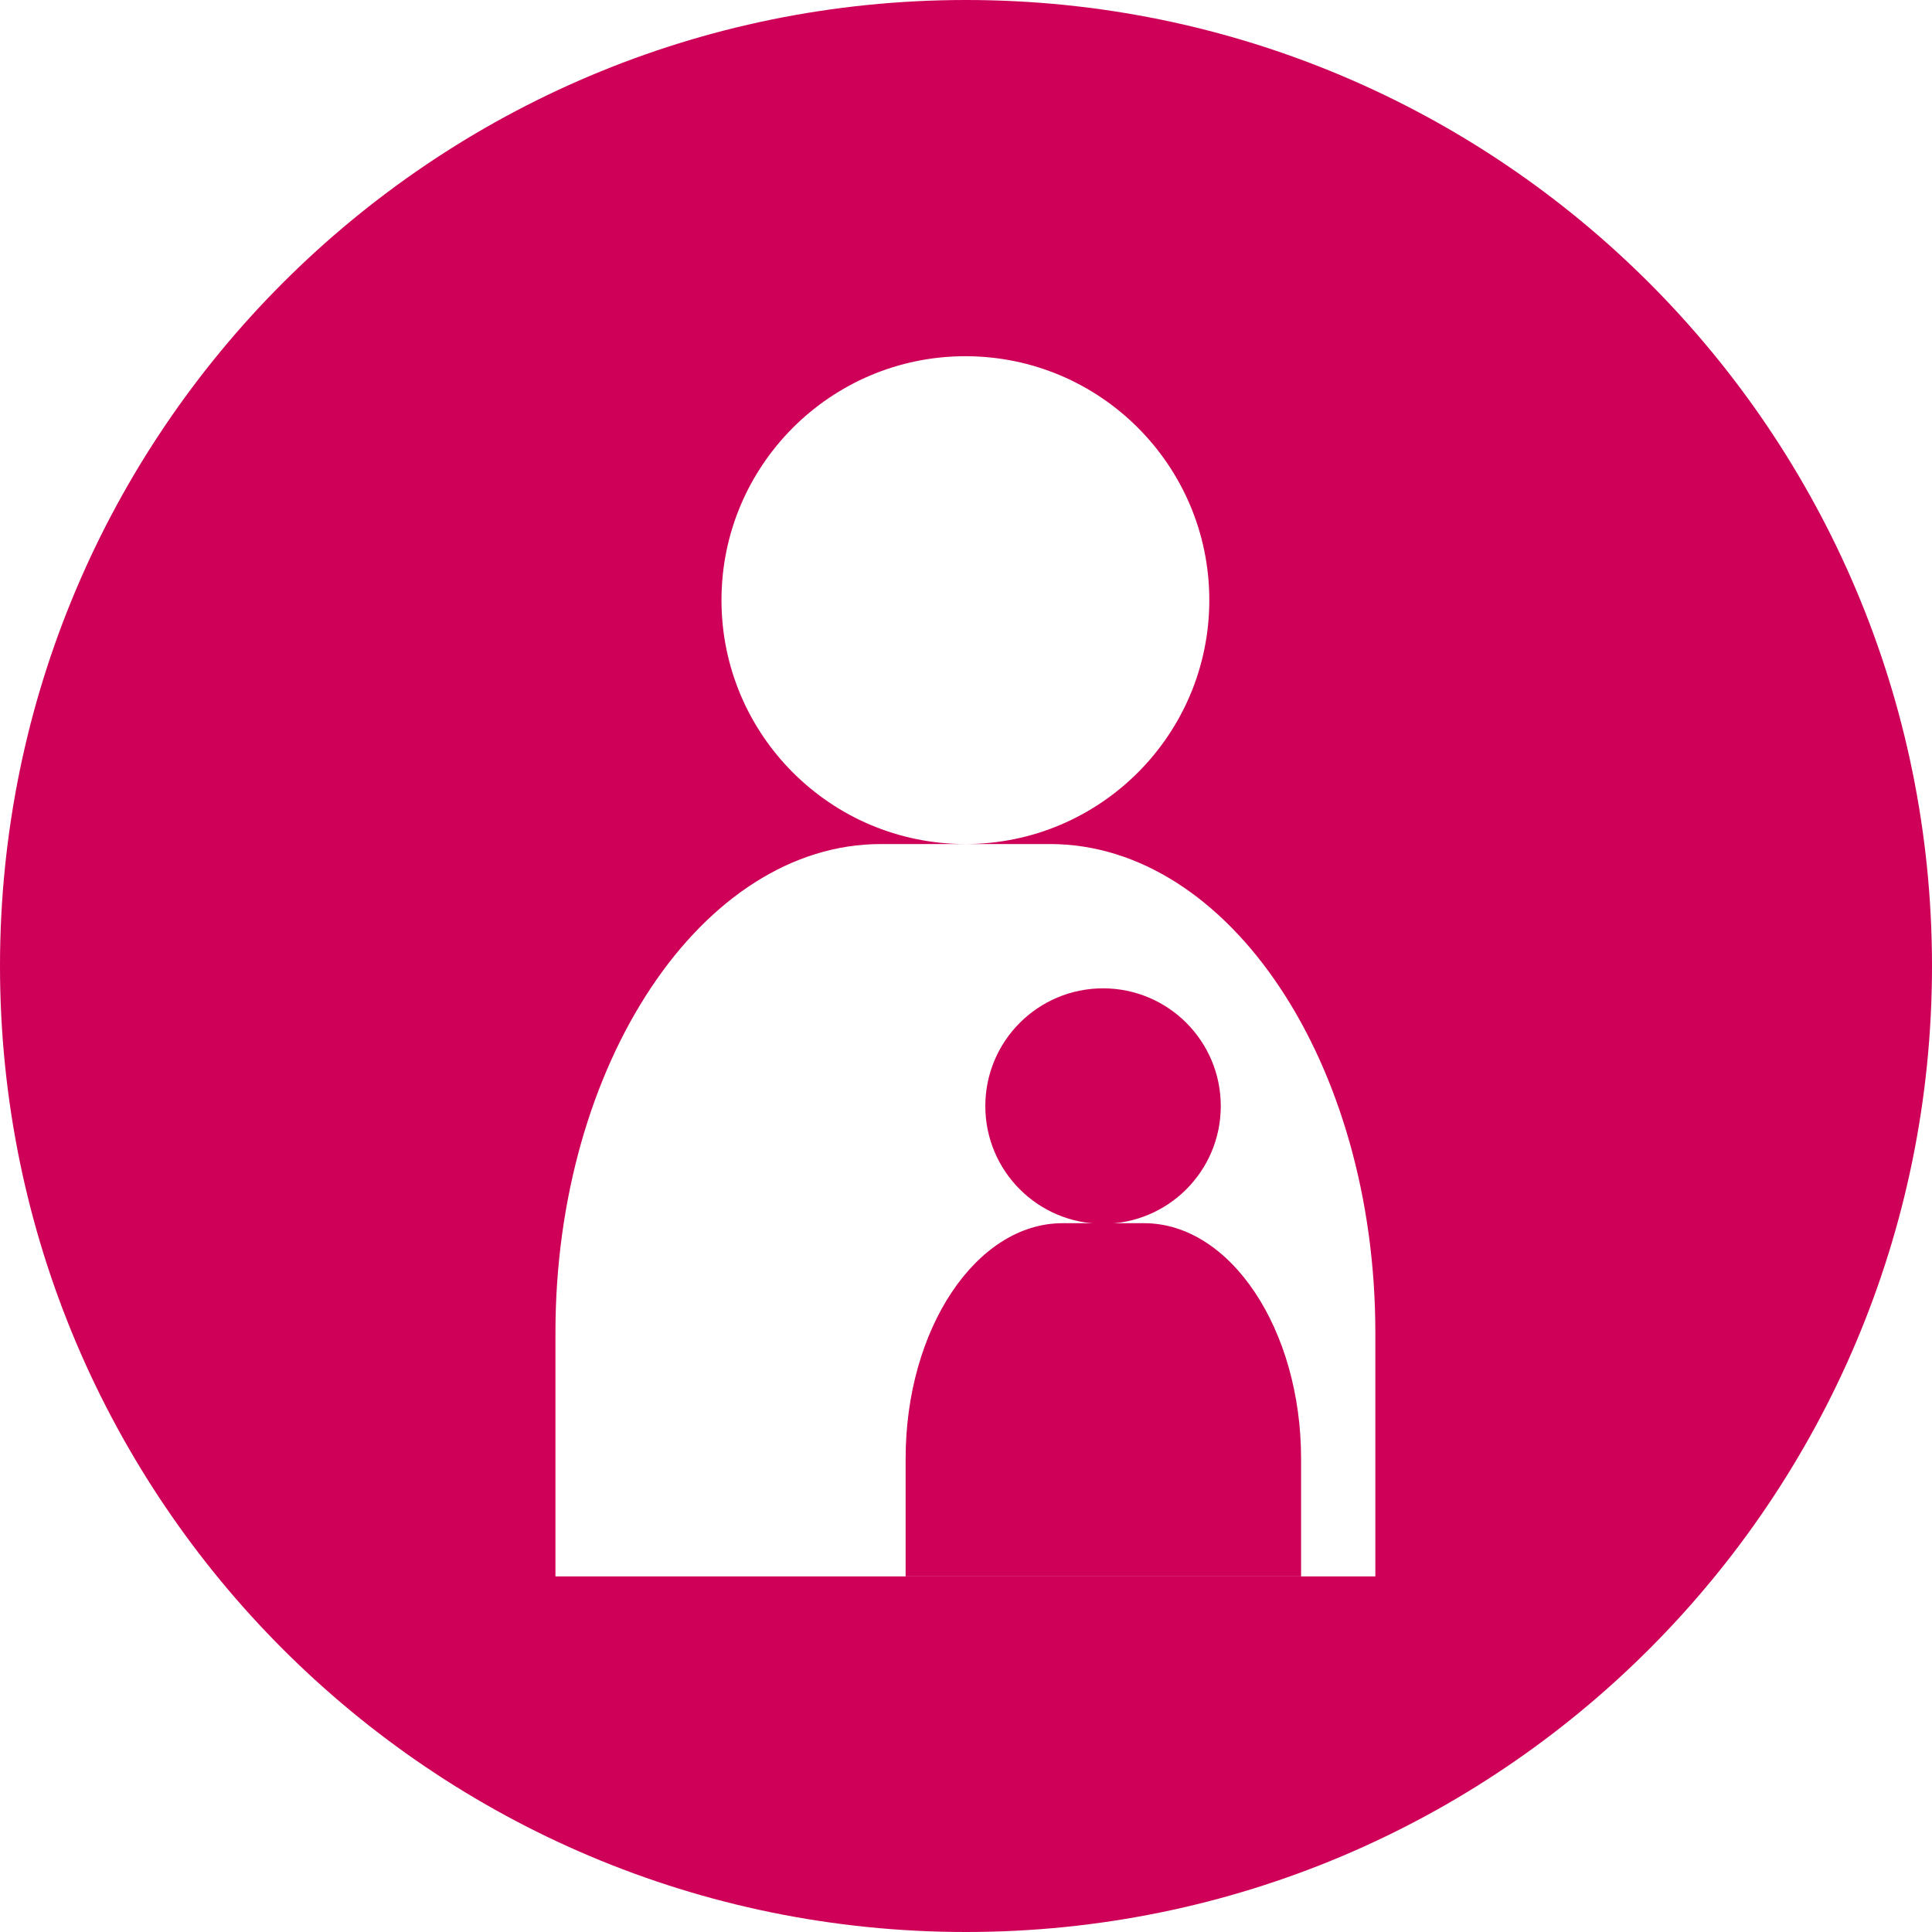 <?xml version="1.0" encoding="UTF-8"?>
<svg id="Layer_44" data-name="Layer 44" xmlns="http://www.w3.org/2000/svg" viewBox="0 0 32 32">
  <defs>
    <style>
      .cls-1 {
        fill: #ce0058;
      }
    </style>
  </defs>
  <path class="cls-1" d="M16,0C7.16,0,0,7.16,0,16s7.16,16,16,16,16-7.16,16-16S24.84,0,16,0ZM22.8,26.11h-13.6v-4.04c0-4.45,2.43-8.09,5.39-8.09h1.4c-2.23,0-4.04-1.81-4.04-4.04s1.81-4.04,4.04-4.04,4.04,1.81,4.04,4.04-1.81,4.04-4.04,4.04h1.4c2.97,0,5.39,3.64,5.39,8.09v4.04Z"/>
  <g id="Layer_49" data-name="Layer 49">
    <circle class="cls-1" cx="18.27" cy="18.32" r="1.95"/>
    <path class="cls-1" d="M21.55,24.16c0-2.14-1.17-3.9-2.6-3.9h-1.35c-1.43,0-2.6,1.75-2.6,3.9v1.95h6.55v-1.95Z"/>
  </g>
</svg>